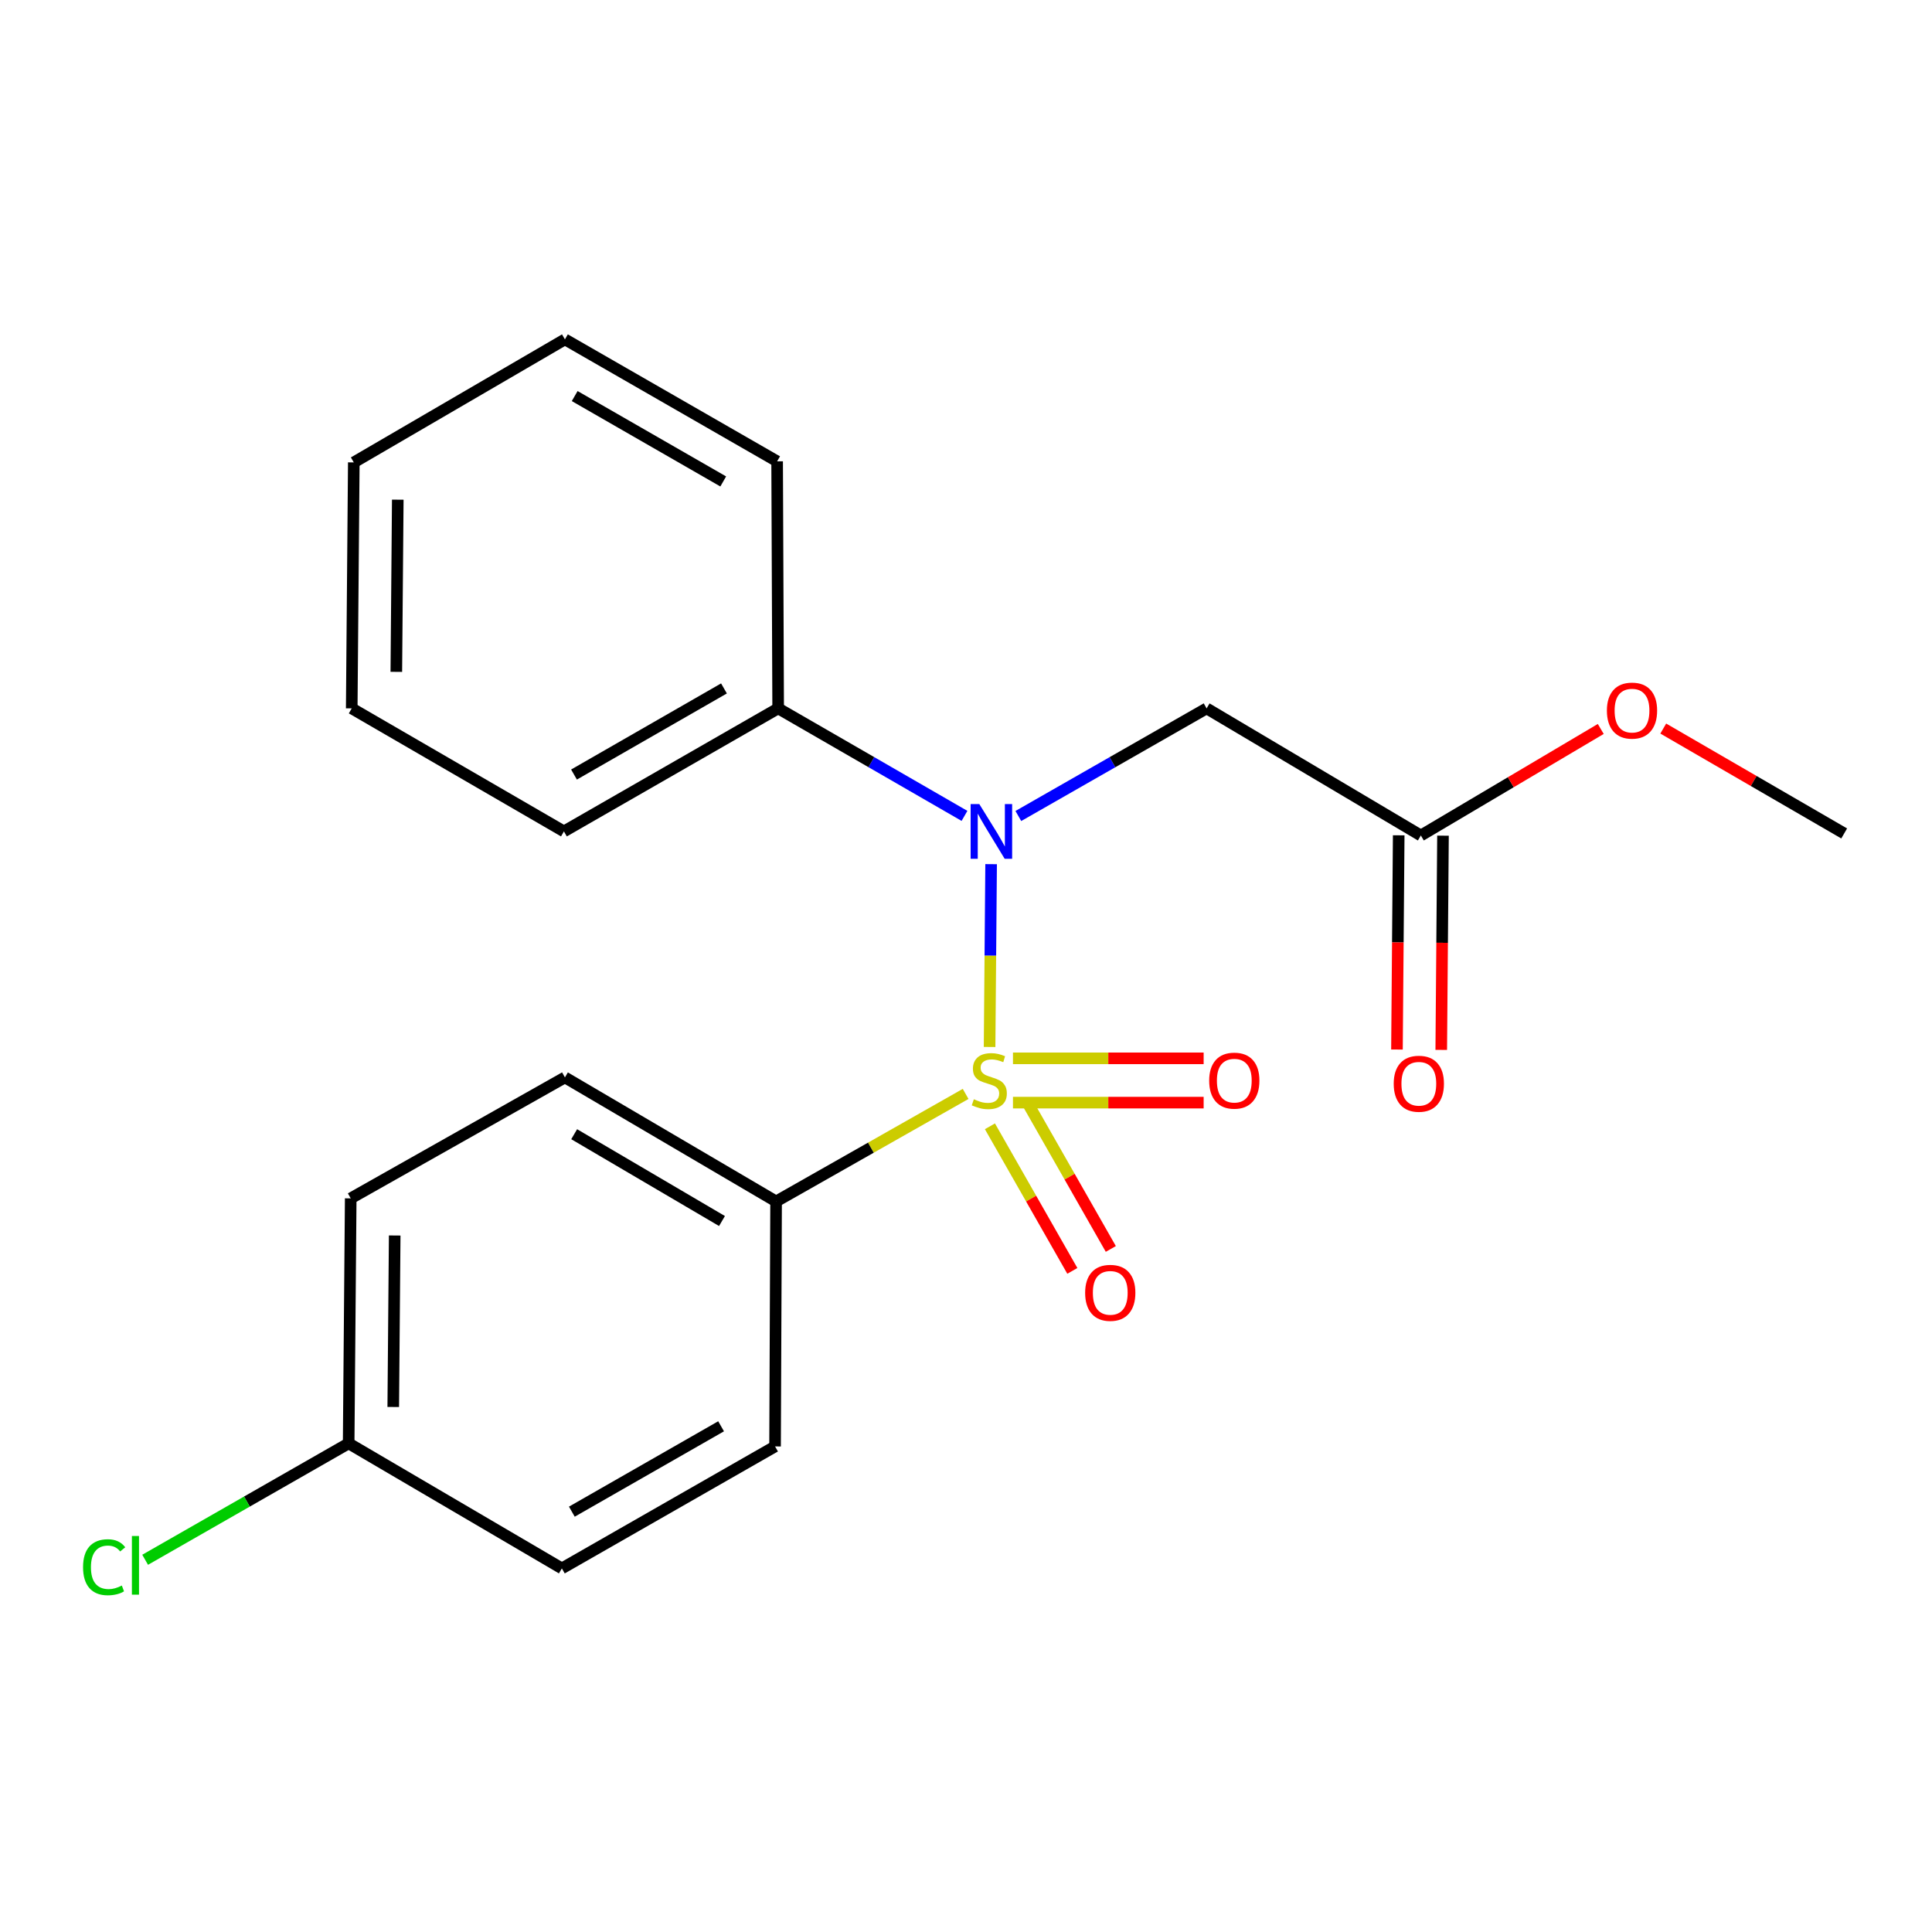 <?xml version='1.0' encoding='iso-8859-1'?>
<svg version='1.1' baseProfile='full'
              xmlns='http://www.w3.org/2000/svg'
                      xmlns:rdkit='http://www.rdkit.org/xml'
                      xmlns:xlink='http://www.w3.org/1999/xlink'
                  xml:space='preserve'
width='1000px' height='1000px' viewBox='0 0 1000 1000'>
<!-- END OF HEADER -->
<rect style='opacity:1.0;fill:#FFFFFF;stroke:none' width='1000' height='1000' x='0' y='0'> </rect>
<path class='bond-0' d='M 512.205,541.914 L 512.603,494.599' style='fill:none;fill-rule:evenodd;stroke:#CCCC00;stroke-width:6px;stroke-linecap:butt;stroke-linejoin:miter;stroke-opacity:1' />
<path class='bond-0' d='M 512.603,494.599 L 513,447.284' style='fill:none;fill-rule:evenodd;stroke:#0000FF;stroke-width:6px;stroke-linecap:butt;stroke-linejoin:miter;stroke-opacity:1' />
<path class='bond-2' d='M 499.808,566.208 L 450.757,594.037' style='fill:none;fill-rule:evenodd;stroke:#CCCC00;stroke-width:6px;stroke-linecap:butt;stroke-linejoin:miter;stroke-opacity:1' />
<path class='bond-2' d='M 450.757,594.037 L 401.706,621.865' style='fill:none;fill-rule:evenodd;stroke:#000000;stroke-width:6px;stroke-linecap:butt;stroke-linejoin:miter;stroke-opacity:1' />
<path class='bond-3' d='M 524.31,570.719 L 573.657,570.719' style='fill:none;fill-rule:evenodd;stroke:#CCCC00;stroke-width:6px;stroke-linecap:butt;stroke-linejoin:miter;stroke-opacity:1' />
<path class='bond-3' d='M 573.657,570.719 L 623.004,570.719' style='fill:none;fill-rule:evenodd;stroke:#FF0000;stroke-width:6px;stroke-linecap:butt;stroke-linejoin:miter;stroke-opacity:1' />
<path class='bond-3' d='M 524.31,547.795 L 573.657,547.795' style='fill:none;fill-rule:evenodd;stroke:#CCCC00;stroke-width:6px;stroke-linecap:butt;stroke-linejoin:miter;stroke-opacity:1' />
<path class='bond-3' d='M 573.657,547.795 L 623.004,547.795' style='fill:none;fill-rule:evenodd;stroke:#FF0000;stroke-width:6px;stroke-linecap:butt;stroke-linejoin:miter;stroke-opacity:1' />
<path class='bond-4' d='M 512.386,582.974 L 533.713,620.389' style='fill:none;fill-rule:evenodd;stroke:#CCCC00;stroke-width:6px;stroke-linecap:butt;stroke-linejoin:miter;stroke-opacity:1' />
<path class='bond-4' d='M 533.713,620.389 L 555.041,657.804' style='fill:none;fill-rule:evenodd;stroke:#FF0000;stroke-width:6px;stroke-linecap:butt;stroke-linejoin:miter;stroke-opacity:1' />
<path class='bond-4' d='M 532.301,571.621 L 553.629,609.036' style='fill:none;fill-rule:evenodd;stroke:#CCCC00;stroke-width:6px;stroke-linecap:butt;stroke-linejoin:miter;stroke-opacity:1' />
<path class='bond-4' d='M 553.629,609.036 L 574.957,646.451' style='fill:none;fill-rule:evenodd;stroke:#FF0000;stroke-width:6px;stroke-linecap:butt;stroke-linejoin:miter;stroke-opacity:1' />
<path class='bond-1' d='M 527.09,422.362 L 575.815,394.509' style='fill:none;fill-rule:evenodd;stroke:#0000FF;stroke-width:6px;stroke-linecap:butt;stroke-linejoin:miter;stroke-opacity:1' />
<path class='bond-1' d='M 575.815,394.509 L 624.54,366.657' style='fill:none;fill-rule:evenodd;stroke:#000000;stroke-width:6px;stroke-linecap:butt;stroke-linejoin:miter;stroke-opacity:1' />
<path class='bond-6' d='M 499.217,422.3 L 450.996,394.478' style='fill:none;fill-rule:evenodd;stroke:#0000FF;stroke-width:6px;stroke-linecap:butt;stroke-linejoin:miter;stroke-opacity:1' />
<path class='bond-6' d='M 450.996,394.478 L 402.775,366.657' style='fill:none;fill-rule:evenodd;stroke:#000000;stroke-width:6px;stroke-linecap:butt;stroke-linejoin:miter;stroke-opacity:1' />
<path class='bond-5' d='M 624.54,366.657 L 735.429,432.449' style='fill:none;fill-rule:evenodd;stroke:#000000;stroke-width:6px;stroke-linecap:butt;stroke-linejoin:miter;stroke-opacity:1' />
<path class='bond-8' d='M 401.706,621.865 L 292.409,557.665' style='fill:none;fill-rule:evenodd;stroke:#000000;stroke-width:6px;stroke-linecap:butt;stroke-linejoin:miter;stroke-opacity:1' />
<path class='bond-8' d='M 373.7,632.002 L 297.193,587.062' style='fill:none;fill-rule:evenodd;stroke:#000000;stroke-width:6px;stroke-linecap:butt;stroke-linejoin:miter;stroke-opacity:1' />
<path class='bond-9' d='M 401.706,621.865 L 401.171,748.674' style='fill:none;fill-rule:evenodd;stroke:#000000;stroke-width:6px;stroke-linecap:butt;stroke-linejoin:miter;stroke-opacity:1' />
<path class='bond-7' d='M 723.968,432.356 L 723.517,487.797' style='fill:none;fill-rule:evenodd;stroke:#000000;stroke-width:6px;stroke-linecap:butt;stroke-linejoin:miter;stroke-opacity:1' />
<path class='bond-7' d='M 723.517,487.797 L 723.066,543.238' style='fill:none;fill-rule:evenodd;stroke:#FF0000;stroke-width:6px;stroke-linecap:butt;stroke-linejoin:miter;stroke-opacity:1' />
<path class='bond-7' d='M 746.891,432.542 L 746.44,487.983' style='fill:none;fill-rule:evenodd;stroke:#000000;stroke-width:6px;stroke-linecap:butt;stroke-linejoin:miter;stroke-opacity:1' />
<path class='bond-7' d='M 746.44,487.983 L 745.989,543.425' style='fill:none;fill-rule:evenodd;stroke:#FF0000;stroke-width:6px;stroke-linecap:butt;stroke-linejoin:miter;stroke-opacity:1' />
<path class='bond-11' d='M 735.429,432.449 L 781.99,404.877' style='fill:none;fill-rule:evenodd;stroke:#000000;stroke-width:6px;stroke-linecap:butt;stroke-linejoin:miter;stroke-opacity:1' />
<path class='bond-11' d='M 781.99,404.877 L 828.551,377.305' style='fill:none;fill-rule:evenodd;stroke:#FF0000;stroke-width:6px;stroke-linecap:butt;stroke-linejoin:miter;stroke-opacity:1' />
<path class='bond-15' d='M 402.775,366.657 L 291.886,430.335' style='fill:none;fill-rule:evenodd;stroke:#000000;stroke-width:6px;stroke-linecap:butt;stroke-linejoin:miter;stroke-opacity:1' />
<path class='bond-15' d='M 374.726,356.329 L 297.104,400.903' style='fill:none;fill-rule:evenodd;stroke:#000000;stroke-width:6px;stroke-linecap:butt;stroke-linejoin:miter;stroke-opacity:1' />
<path class='bond-16' d='M 402.775,366.657 L 402.24,238.791' style='fill:none;fill-rule:evenodd;stroke:#000000;stroke-width:6px;stroke-linecap:butt;stroke-linejoin:miter;stroke-opacity:1' />
<path class='bond-13' d='M 292.409,557.665 L 181.532,620.273' style='fill:none;fill-rule:evenodd;stroke:#000000;stroke-width:6px;stroke-linecap:butt;stroke-linejoin:miter;stroke-opacity:1' />
<path class='bond-12' d='M 401.171,748.674 L 290.817,811.804' style='fill:none;fill-rule:evenodd;stroke:#000000;stroke-width:6px;stroke-linecap:butt;stroke-linejoin:miter;stroke-opacity:1' />
<path class='bond-12' d='M 373.234,738.245 L 295.987,782.436' style='fill:none;fill-rule:evenodd;stroke:#000000;stroke-width:6px;stroke-linecap:butt;stroke-linejoin:miter;stroke-opacity:1' />
<path class='bond-10' d='M 180.463,747.082 L 290.817,811.804' style='fill:none;fill-rule:evenodd;stroke:#000000;stroke-width:6px;stroke-linecap:butt;stroke-linejoin:miter;stroke-opacity:1' />
<path class='bond-14' d='M 180.463,747.082 L 127.795,777.212' style='fill:none;fill-rule:evenodd;stroke:#000000;stroke-width:6px;stroke-linecap:butt;stroke-linejoin:miter;stroke-opacity:1' />
<path class='bond-14' d='M 127.795,777.212 L 75.127,807.341' style='fill:none;fill-rule:evenodd;stroke:#00CC00;stroke-width:6px;stroke-linecap:butt;stroke-linejoin:miter;stroke-opacity:1' />
<path class='bond-21' d='M 180.463,747.082 L 181.532,620.273' style='fill:none;fill-rule:evenodd;stroke:#000000;stroke-width:6px;stroke-linecap:butt;stroke-linejoin:miter;stroke-opacity:1' />
<path class='bond-21' d='M 203.546,728.254 L 204.295,639.488' style='fill:none;fill-rule:evenodd;stroke:#000000;stroke-width:6px;stroke-linecap:butt;stroke-linejoin:miter;stroke-opacity:1' />
<path class='bond-17' d='M 860.9,377.103 L 907.723,404.247' style='fill:none;fill-rule:evenodd;stroke:#FF0000;stroke-width:6px;stroke-linecap:butt;stroke-linejoin:miter;stroke-opacity:1' />
<path class='bond-17' d='M 907.723,404.247 L 954.545,431.392' style='fill:none;fill-rule:evenodd;stroke:#000000;stroke-width:6px;stroke-linecap:butt;stroke-linejoin:miter;stroke-opacity:1' />
<path class='bond-18' d='M 291.886,430.335 L 182.055,366.657' style='fill:none;fill-rule:evenodd;stroke:#000000;stroke-width:6px;stroke-linecap:butt;stroke-linejoin:miter;stroke-opacity:1' />
<path class='bond-19' d='M 402.24,238.791 L 292.409,175.661' style='fill:none;fill-rule:evenodd;stroke:#000000;stroke-width:6px;stroke-linecap:butt;stroke-linejoin:miter;stroke-opacity:1' />
<path class='bond-19' d='M 374.342,249.196 L 297.46,205.005' style='fill:none;fill-rule:evenodd;stroke:#000000;stroke-width:6px;stroke-linecap:butt;stroke-linejoin:miter;stroke-opacity:1' />
<path class='bond-22' d='M 182.055,366.657 L 183.124,239.339' style='fill:none;fill-rule:evenodd;stroke:#000000;stroke-width:6px;stroke-linecap:butt;stroke-linejoin:miter;stroke-opacity:1' />
<path class='bond-22' d='M 205.138,347.752 L 205.887,258.629' style='fill:none;fill-rule:evenodd;stroke:#000000;stroke-width:6px;stroke-linecap:butt;stroke-linejoin:miter;stroke-opacity:1' />
<path class='bond-20' d='M 292.409,175.661 L 183.124,239.339' style='fill:none;fill-rule:evenodd;stroke:#000000;stroke-width:6px;stroke-linecap:butt;stroke-linejoin:miter;stroke-opacity:1' />
<path  class='atom-0' d='M 504.06 568.977
Q 504.38 569.097, 505.7 569.657
Q 507.02 570.217, 508.46 570.577
Q 509.94 570.897, 511.38 570.897
Q 514.06 570.897, 515.62 569.617
Q 517.18 568.297, 517.18 566.017
Q 517.18 564.457, 516.38 563.497
Q 515.62 562.537, 514.42 562.017
Q 513.22 561.497, 511.22 560.897
Q 508.7 560.137, 507.18 559.417
Q 505.7 558.697, 504.62 557.177
Q 503.58 555.657, 503.58 553.097
Q 503.58 549.537, 505.98 547.337
Q 508.42 545.137, 513.22 545.137
Q 516.5 545.137, 520.22 546.697
L 519.3 549.777
Q 515.9 548.377, 513.34 548.377
Q 510.58 548.377, 509.06 549.537
Q 507.54 550.657, 507.58 552.617
Q 507.58 554.137, 508.34 555.057
Q 509.14 555.977, 510.26 556.497
Q 511.42 557.017, 513.34 557.617
Q 515.9 558.417, 517.42 559.217
Q 518.94 560.017, 520.02 561.657
Q 521.14 563.257, 521.14 566.017
Q 521.14 569.937, 518.5 572.057
Q 515.9 574.137, 511.54 574.137
Q 509.02 574.137, 507.1 573.577
Q 505.22 573.057, 502.98 572.137
L 504.06 568.977
' fill='#CCCC00'/>
<path  class='atom-1' d='M 506.882 416.175
L 516.162 431.175
Q 517.082 432.655, 518.562 435.335
Q 520.042 438.015, 520.122 438.175
L 520.122 416.175
L 523.882 416.175
L 523.882 444.495
L 520.002 444.495
L 510.042 428.095
Q 508.882 426.175, 507.642 423.975
Q 506.442 421.775, 506.082 421.095
L 506.082 444.495
L 502.402 444.495
L 502.402 416.175
L 506.882 416.175
' fill='#0000FF'/>
<path  class='atom-4' d='M 625.868 559.337
Q 625.868 552.537, 629.228 548.737
Q 632.588 544.937, 638.868 544.937
Q 645.148 544.937, 648.508 548.737
Q 651.868 552.537, 651.868 559.337
Q 651.868 566.217, 648.468 570.137
Q 645.068 574.017, 638.868 574.017
Q 632.628 574.017, 629.228 570.137
Q 625.868 566.257, 625.868 559.337
M 638.868 570.817
Q 643.188 570.817, 645.508 567.937
Q 647.868 565.017, 647.868 559.337
Q 647.868 553.777, 645.508 550.977
Q 643.188 548.137, 638.868 548.137
Q 634.548 548.137, 632.188 550.937
Q 629.868 553.737, 629.868 559.337
Q 629.868 565.057, 632.188 567.937
Q 634.548 570.817, 638.868 570.817
' fill='#FF0000'/>
<path  class='atom-5' d='M 561.668 669.169
Q 561.668 662.369, 565.028 658.569
Q 568.388 654.769, 574.668 654.769
Q 580.948 654.769, 584.308 658.569
Q 587.668 662.369, 587.668 669.169
Q 587.668 676.049, 584.268 679.969
Q 580.868 683.849, 574.668 683.849
Q 568.428 683.849, 565.028 679.969
Q 561.668 676.089, 561.668 669.169
M 574.668 680.649
Q 578.988 680.649, 581.308 677.769
Q 583.668 674.849, 583.668 669.169
Q 583.668 663.609, 581.308 660.809
Q 578.988 657.969, 574.668 657.969
Q 570.348 657.969, 567.988 660.769
Q 565.668 663.569, 565.668 669.169
Q 565.668 674.889, 567.988 677.769
Q 570.348 680.649, 574.668 680.649
' fill='#FF0000'/>
<path  class='atom-8' d='M 721.385 560.942
Q 721.385 554.142, 724.745 550.342
Q 728.105 546.542, 734.385 546.542
Q 740.665 546.542, 744.025 550.342
Q 747.385 554.142, 747.385 560.942
Q 747.385 567.822, 743.985 571.742
Q 740.585 575.622, 734.385 575.622
Q 728.145 575.622, 724.745 571.742
Q 721.385 567.862, 721.385 560.942
M 734.385 572.422
Q 738.705 572.422, 741.025 569.542
Q 743.385 566.622, 743.385 560.942
Q 743.385 555.382, 741.025 552.582
Q 738.705 549.742, 734.385 549.742
Q 730.065 549.742, 727.705 552.542
Q 725.385 555.342, 725.385 560.942
Q 725.385 566.662, 727.705 569.542
Q 730.065 572.422, 734.385 572.422
' fill='#FF0000'/>
<path  class='atom-12' d='M 831.726 367.806
Q 831.726 361.006, 835.086 357.206
Q 838.446 353.406, 844.726 353.406
Q 851.006 353.406, 854.366 357.206
Q 857.726 361.006, 857.726 367.806
Q 857.726 374.686, 854.326 378.606
Q 850.926 382.486, 844.726 382.486
Q 838.486 382.486, 835.086 378.606
Q 831.726 374.726, 831.726 367.806
M 844.726 379.286
Q 849.046 379.286, 851.366 376.406
Q 853.726 373.486, 853.726 367.806
Q 853.726 362.246, 851.366 359.446
Q 849.046 356.606, 844.726 356.606
Q 840.406 356.606, 838.046 359.406
Q 835.726 362.206, 835.726 367.806
Q 835.726 373.526, 838.046 376.406
Q 840.406 379.286, 844.726 379.286
' fill='#FF0000'/>
<path  class='atom-15' d='M 42.989 811.192
Q 42.989 804.152, 46.269 800.472
Q 49.589 796.752, 55.869 796.752
Q 61.709 796.752, 64.829 800.872
L 62.189 803.032
Q 59.909 800.032, 55.869 800.032
Q 51.589 800.032, 49.309 802.912
Q 47.069 805.752, 47.069 811.192
Q 47.069 816.792, 49.389 819.672
Q 51.749 822.552, 56.309 822.552
Q 59.429 822.552, 63.069 820.672
L 64.189 823.672
Q 62.709 824.632, 60.469 825.192
Q 58.229 825.752, 55.749 825.752
Q 49.589 825.752, 46.269 821.992
Q 42.989 818.232, 42.989 811.192
' fill='#00CC00'/>
<path  class='atom-15' d='M 68.269 795.032
L 71.949 795.032
L 71.949 825.392
L 68.269 825.392
L 68.269 795.032
' fill='#00CC00'/>
</svg>

